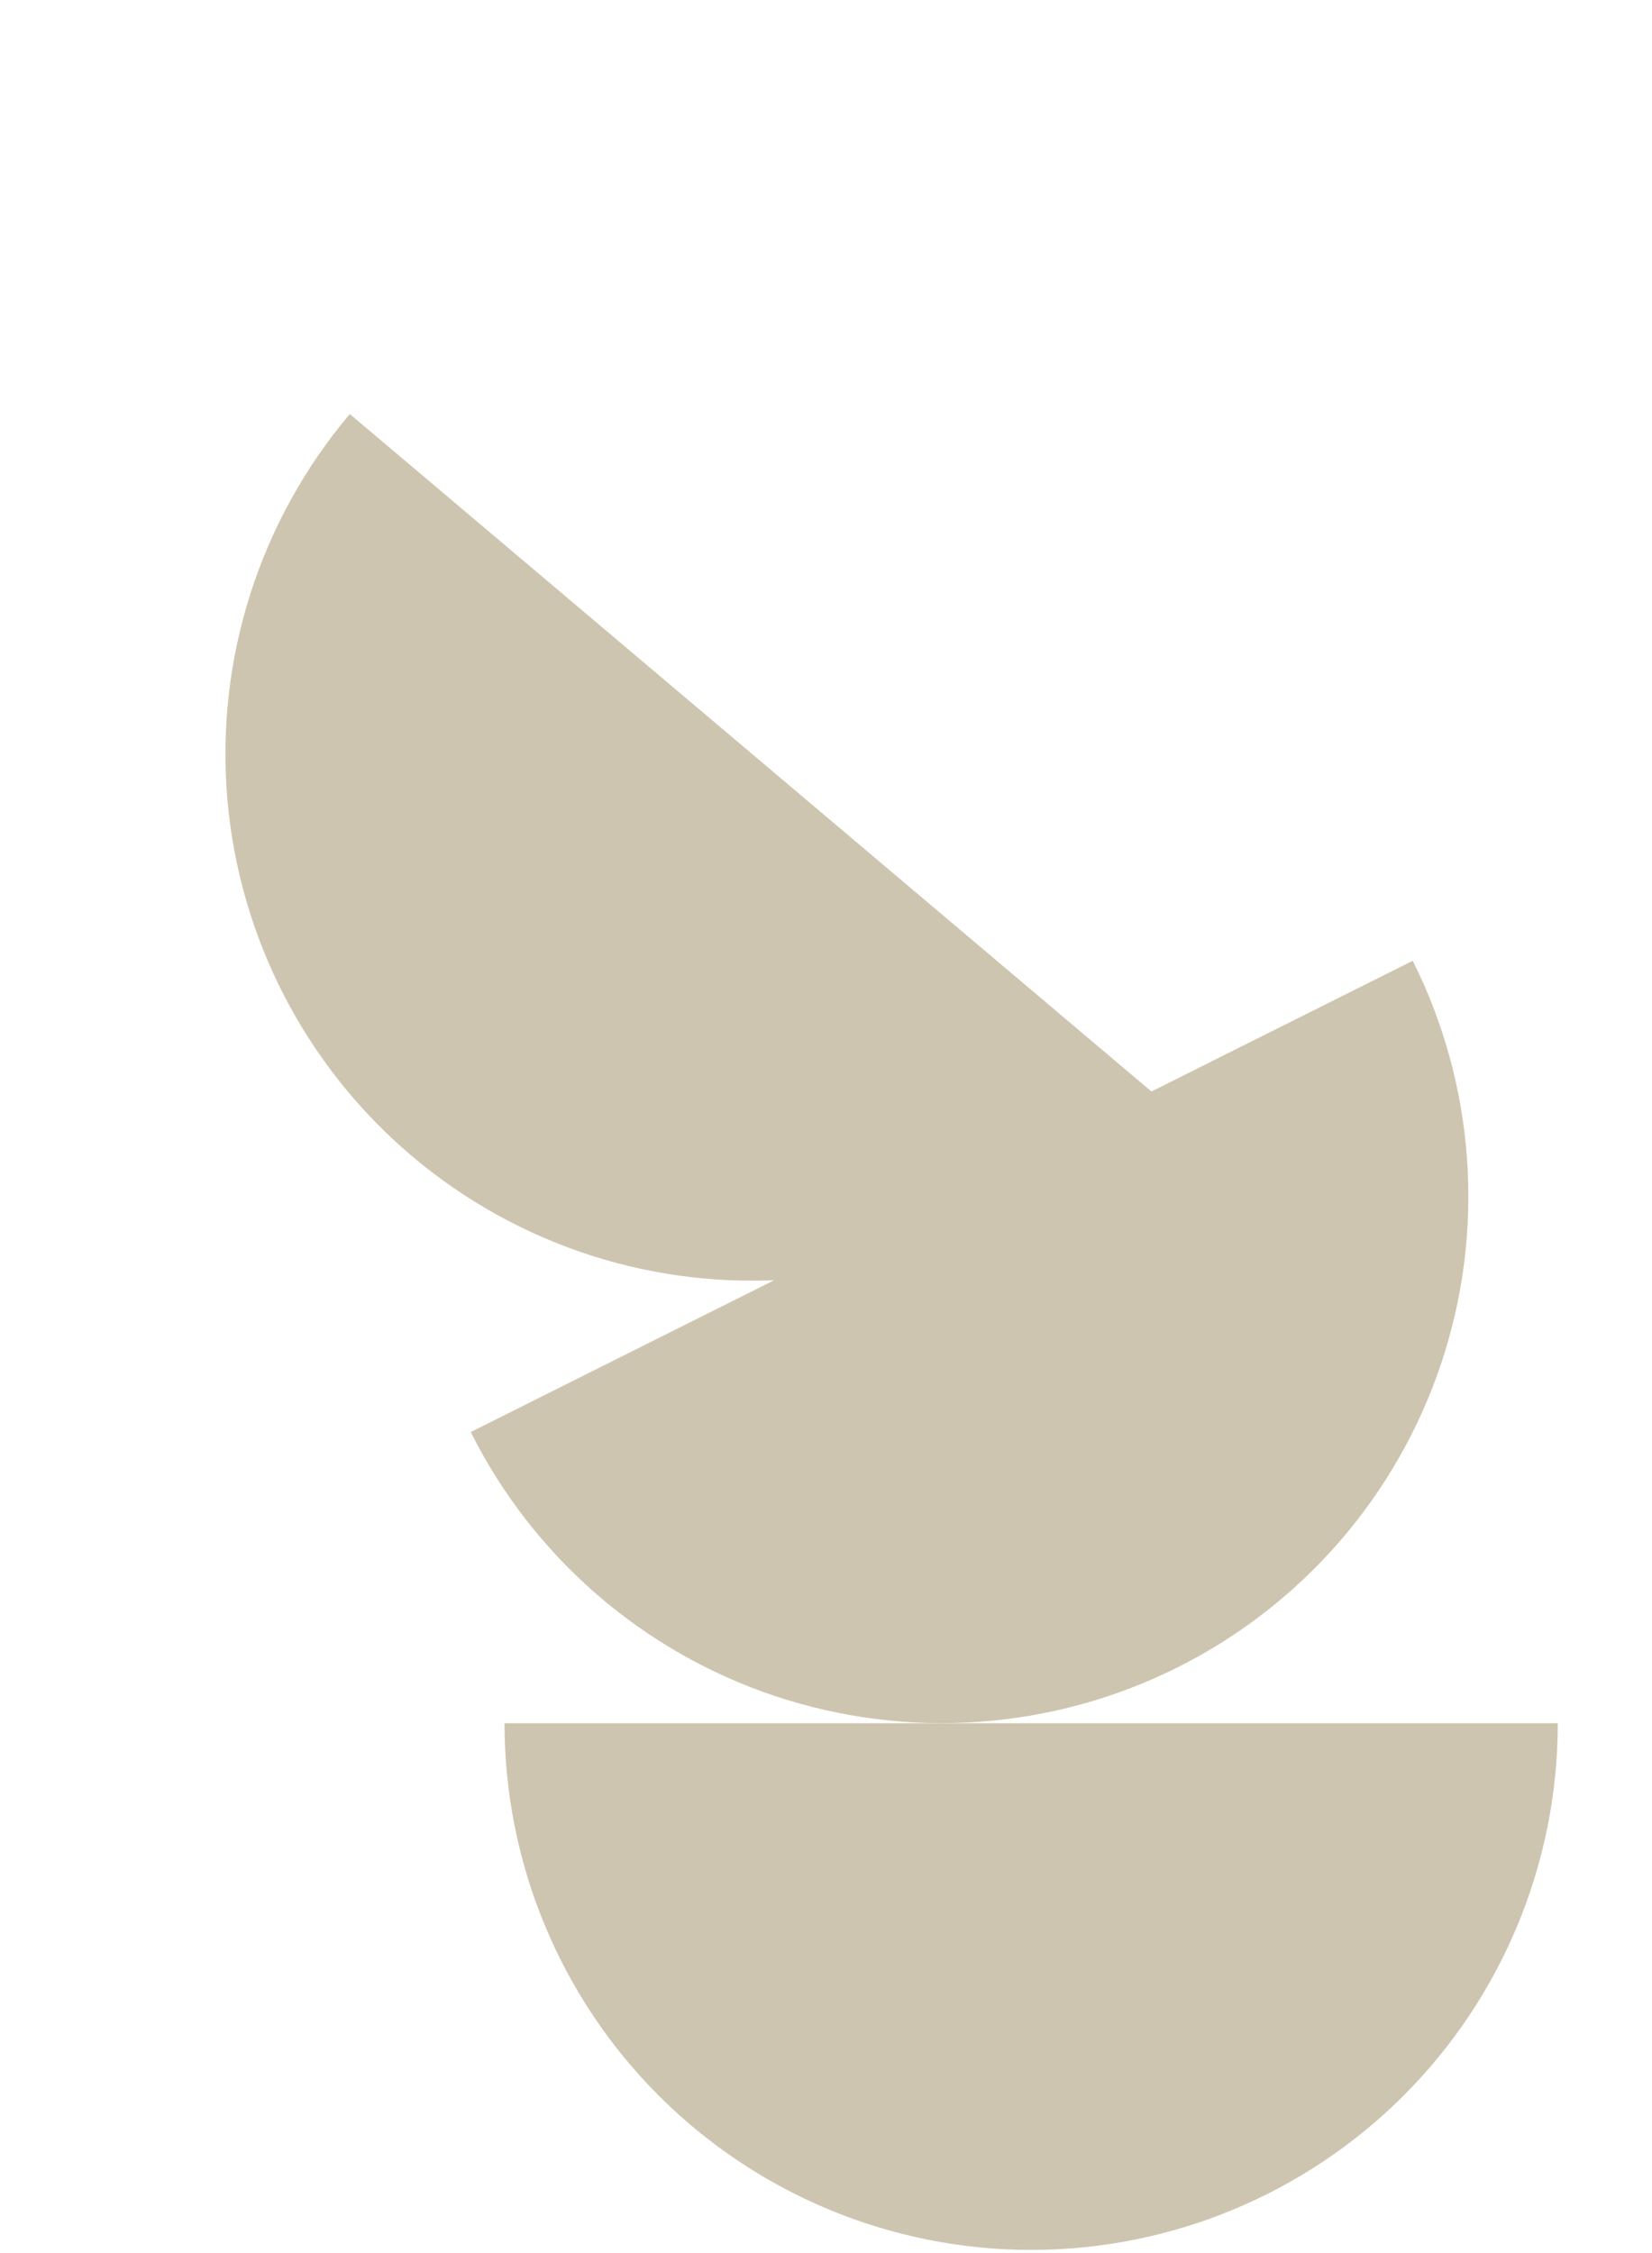 <svg width="99" height="135" viewBox="0 0 99 135" fill="none" xmlns="http://www.w3.org/2000/svg">
<path d="M93.355 103.252C93.355 107.397 92.538 111.501 90.952 115.33C89.366 119.159 87.041 122.638 84.111 125.569C81.18 128.499 77.701 130.824 73.872 132.41C70.043 133.996 65.939 134.813 61.794 134.812C57.65 134.812 53.546 133.996 49.717 132.41C45.888 130.824 42.409 128.499 39.478 125.569C36.547 122.638 34.223 119.159 32.637 115.33C31.051 111.501 30.234 107.397 30.234 103.252L61.794 103.252H93.355Z" fill="#CEC5B0"/>
<path d="M84.662 57.568C86.516 61.275 87.622 65.311 87.916 69.445C88.21 73.579 87.688 77.73 86.378 81.662C85.068 85.594 82.996 89.23 80.281 92.361C77.566 95.493 74.261 98.059 70.554 99.913C66.847 101.767 62.812 102.873 58.678 103.167C54.544 103.462 50.392 102.939 46.46 101.629C42.528 100.319 38.893 98.247 35.761 95.532C32.63 92.817 30.064 89.512 28.21 85.805L56.436 71.687L84.662 57.568Z" fill="#CEC5B0"/>
<path d="M69.176 65.547C66.501 68.713 63.229 71.321 59.546 73.222C55.863 75.123 51.842 76.28 47.712 76.627C43.582 76.974 39.424 76.504 35.476 75.244C31.527 73.984 27.866 71.959 24.7 69.284C21.534 66.609 18.927 63.336 17.026 59.654C15.124 55.971 13.967 51.95 13.62 47.82C13.274 43.69 13.743 39.532 15.003 35.583C16.263 31.635 18.288 27.973 20.963 24.808L45.07 45.177L69.176 65.547Z" fill="#CEC5B0"/>
</svg>
